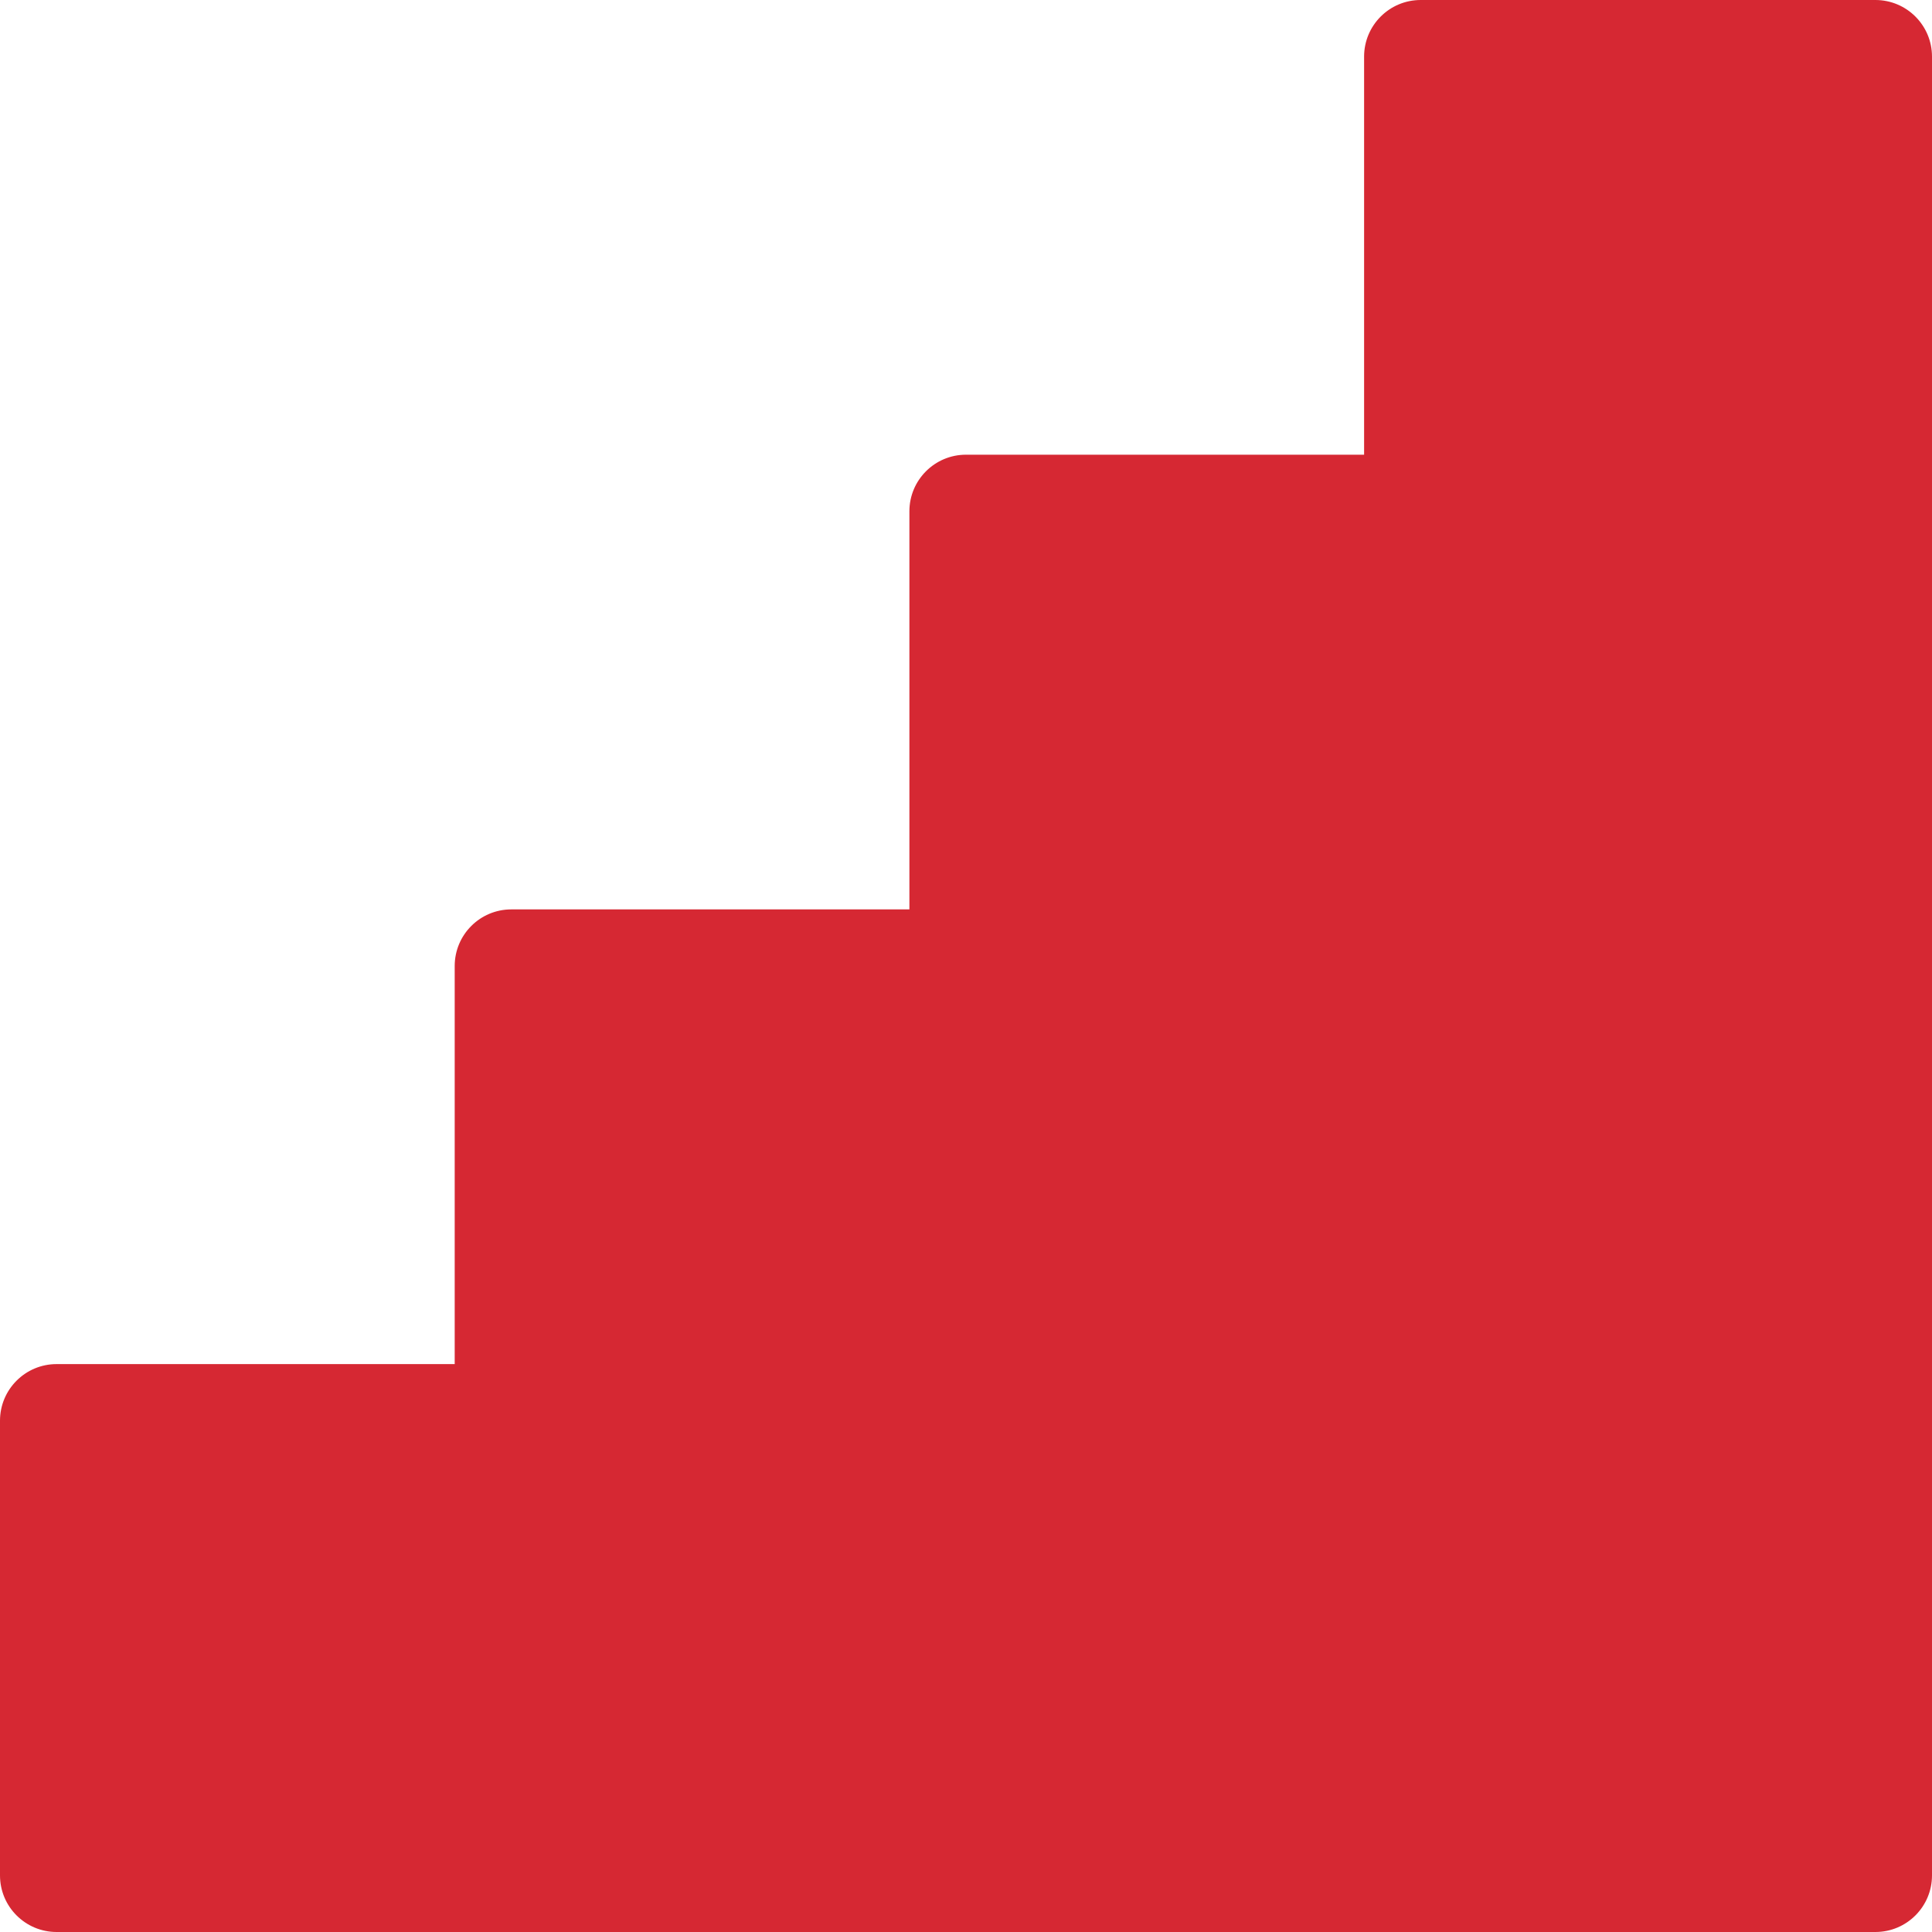 <?xml version="1.0" encoding="UTF-8"?> <svg xmlns="http://www.w3.org/2000/svg" xmlns:xlink="http://www.w3.org/1999/xlink" xmlns:svgjs="http://svgjs.com/svgjs" width="512" height="512" x="0" y="0" viewBox="0 0 512 512" style="enable-background:new 0 0 512 512" xml:space="preserve" class=""> <g> <path d="M497 0H376.5c-8.284 0-15 6.716-15 15v105.5H256c-8.284 0-15 6.716-15 15V241H135.5c-8.284 0-15 6.716-15 15v105.5H15c-8.284 0-15 6.716-15 15V497c0 8.284 6.716 15 15 15h482c8.284 0 15-6.716 15-15V15c0-8.284-6.716-15-15-15z" fill="#d62833" data-original="#000000" class=""></path> </g> </svg> 